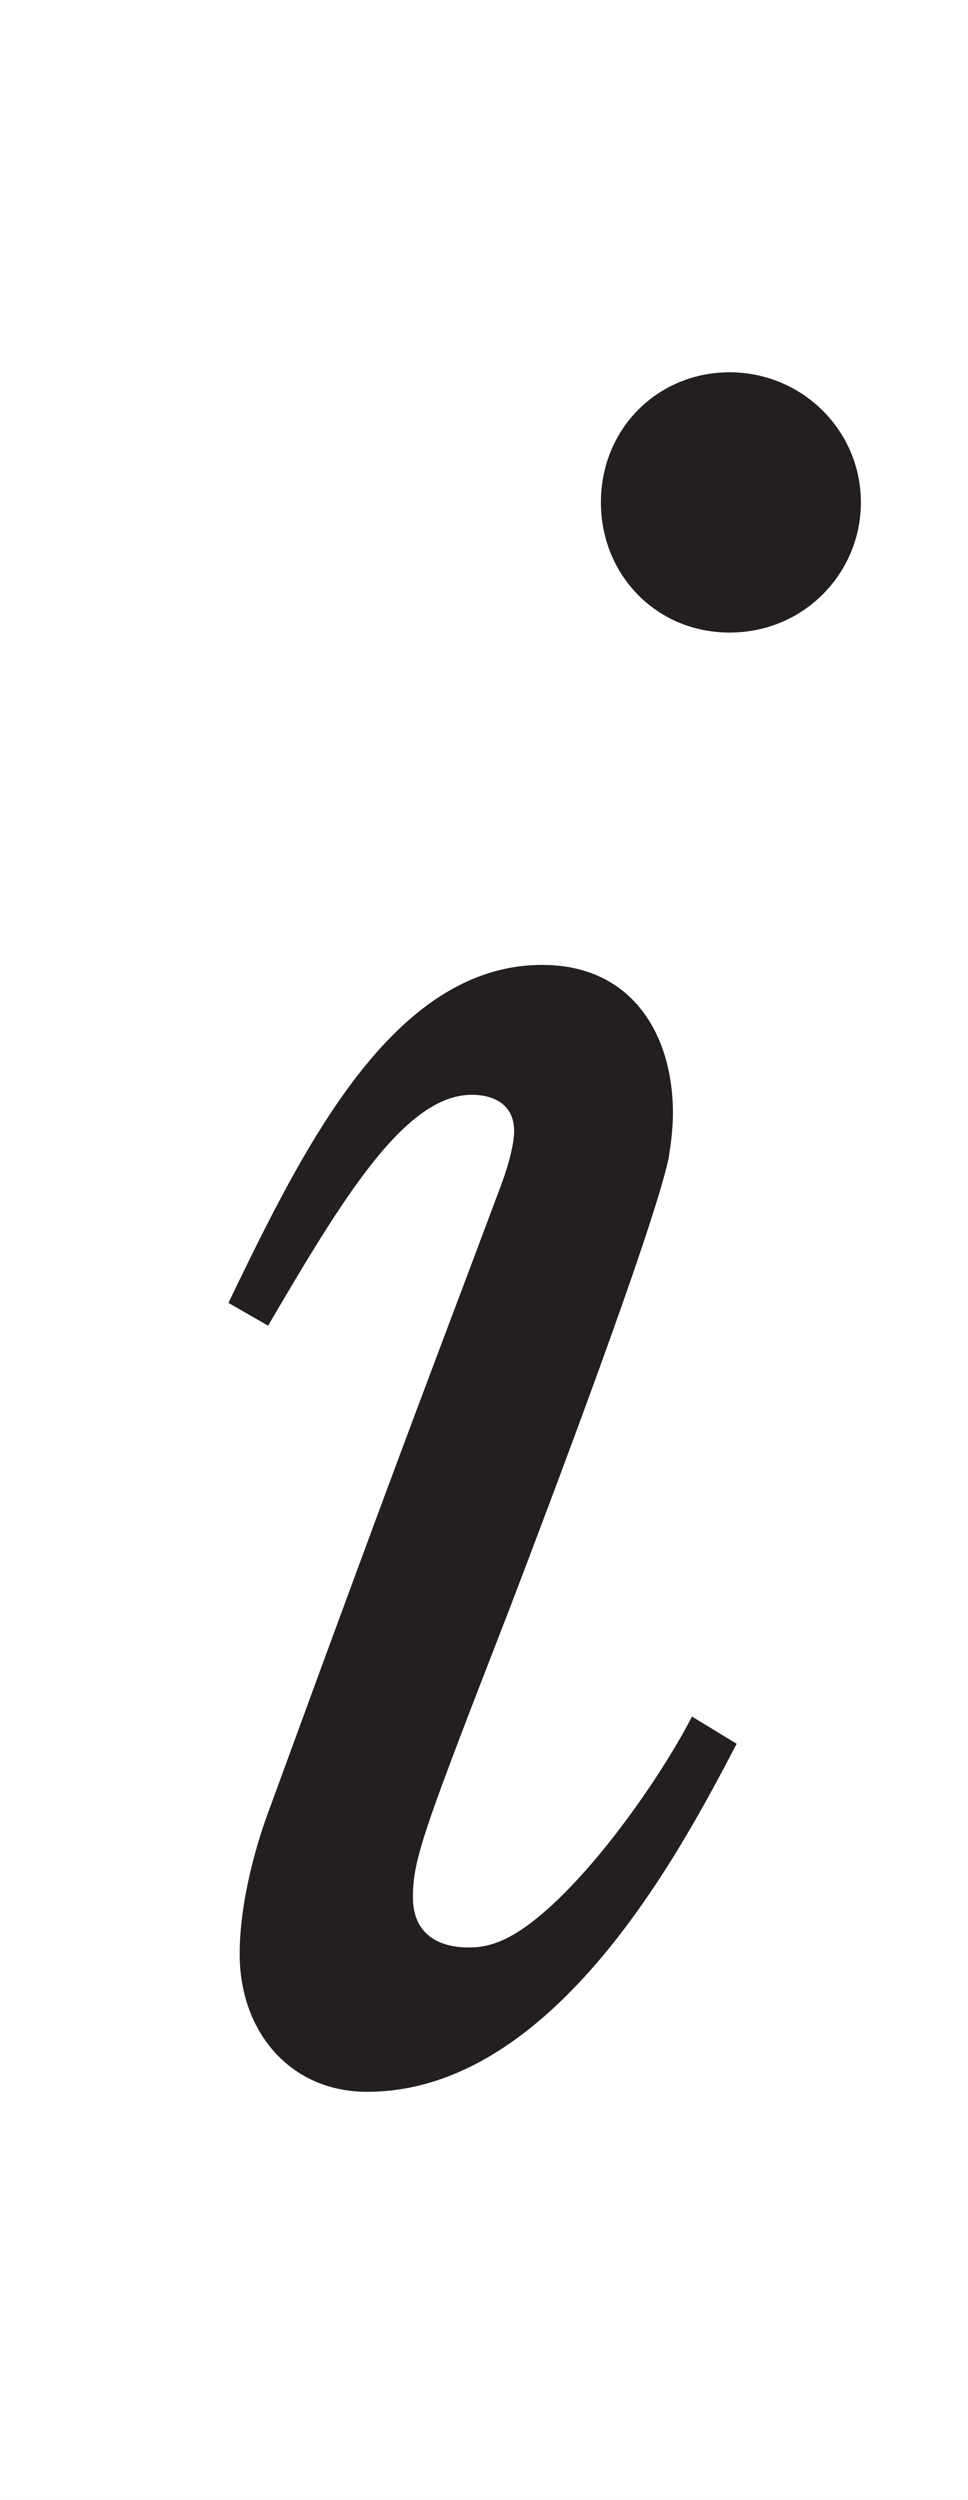 <?xml version="1.0"?><!--Antenna House PDF Viewer SDK V3.3 MR13 (3,3,2014,0515) for Windows Copyright (c) 1999-2014 Antenna House, Inc.--><svg xml:space="preserve" version="1.1" fill="black" fill-rule="evenodd" font-style="normal" font-weight="normal" font-stretch="normal" width="3.95pt" height="10.2pt" viewBox="0 0 3.95 10.2" xmlns="http://www.w3.org/2000/svg" xmlns:xlink="http://www.w3.org/1999/xlink"><rect x="0" y="0" width="3.95" height="10.2" fill="#808080" stroke="none"/><defs><clipPath id="c0"><rect x="0" y="0" width="3.95" height="10.2" fill="none" clip-rule="evenodd"/></clipPath><clipPath id="c1"><rect x="-1" y="-1" width="597" height="844" fill="none" clip-rule="evenodd"/></clipPath><clipPath id="c2"><rect x="0" y="0" width="595" height="842" fill="none" clip-rule="evenodd"/></clipPath><clipPath id="c3"><rect x="0" y="0" width="595" height="842" fill="none" clip-rule="evenodd"/></clipPath><clipPath id="c4"><path d="M220.323,852.139h-80.092l-147.098,-80.206v-197.434l143.749,78.38l83.441,199.26" fill="none" clip-rule="nonzero"/></clipPath><clipPath id="c5"><path d="M.015,842.023h595.01v-842.008h-595.01v842.008z" fill="none" clip-rule="nonzero"/></clipPath><linearGradient id="g0" gradientUnits="userSpaceOnUse" x1="0" y1="0" x2="671.892" y2="0"><stop stop-color="#E1B7B8" offset="0" stop-opacity="1"/><stop stop-color="#FDFAF9" offset="0.961" stop-opacity="1"/><stop stop-color="#FDFAF9" offset="0.961" stop-opacity="1"/><stop stop-color="white" offset="1" stop-opacity="1"/></linearGradient><clipPath id="c6"><path d="M.015,842.023h595.01v-842.008h-595.01v842.008z" fill="none" clip-rule="nonzero"/></clipPath><clipPath id="c7"><path d="M35.814,411.527l2.622,6.261v-5.459c-.873,-.273 -1.745,-.54 -2.622,-.802m348.166,380.249h-5.049c12.967,15.563 19.985,35.16 19.994,55.161c0,1.169 -.023,2.341 -.07,3.512h1.974c.007,-.422 .01,-.844 .01,-1.267c0,-11.048 -2.149,-22.28 -6.689,-33.119l-10.17,-24.287" fill="none" clip-rule="nonzero"/></clipPath><clipPath id="c8"><path d="M.015,842.023h595.01v-842.008h-595.01v842.008z" fill="none" clip-rule="nonzero"/></clipPath><linearGradient id="g1" gradientUnits="userSpaceOnUse" x1="0" y1="0" x2="634.339" y2="0"><stop stop-color="#E1B7B8" offset="0" stop-opacity="1"/><stop stop-color="#FDFAF9" offset="0.961" stop-opacity="1"/><stop stop-color="#FDFAF9" offset="0.961" stop-opacity="1"/><stop stop-color="white" offset="1" stop-opacity="1"/></linearGradient><clipPath id="c9"><path d="M.015,842.023h595.01v-842.008h-595.01v842.008z" fill="none" clip-rule="nonzero"/></clipPath><clipPath id="c10"><path d="M353.712,771.107c30.511,16.637 47.012,48.719 45.057,81.032h-178.446l-83.441,-199.26l216.83,118.228" fill="none" clip-rule="nonzero"/></clipPath><clipPath id="c11"><path d="M.015,842.023h595.01v-842.008h-595.01v842.008z" fill="none" clip-rule="nonzero"/></clipPath><linearGradient id="g2" gradientUnits="userSpaceOnUse" x1="0" y1="0" x2="672.505" y2="0"><stop stop-color="#E1B7B8" offset="0" stop-opacity="1"/><stop stop-color="#FDFAF9" offset="0.961" stop-opacity="1"/><stop stop-color="#FDFAF9" offset="0.961" stop-opacity="1"/><stop stop-color="white" offset="1" stop-opacity="1"/></linearGradient><linearGradient id="g3" gradientUnits="userSpaceOnUse" x1="0" y1="0" x2="634.952" y2="0"><stop stop-color="#E1B7B8" offset="0" stop-opacity="1"/><stop stop-color="#FDFAF9" offset="0.961" stop-opacity="1"/><stop stop-color="#FDFAF9" offset="0.961" stop-opacity="1"/><stop stop-color="white" offset="1" stop-opacity="1"/></linearGradient><clipPath id="c12"><path d="M.015,842.023h595.01v-842.008h-595.01v842.008z" fill="none" clip-rule="nonzero"/></clipPath><clipPath id="c13"><path d="M105.288,164.156l310.299,208.151l112.078,267.649c5.297,12.651 13.278,23.39 23.01,31.848l-301.676,-202.37l-110.726,-264.415c-18.476,-44.12 -69.529,-65.039 -114.032,-46.721c-12.26,5.046 -22.738,12.546 -31.108,21.682v-3.763c28.844,-30.175 76.287,-36.122 112.155,-12.061" fill="none" clip-rule="nonzero"/></clipPath><clipPath id="c14"><path d="M.015,842.023h595.01v-842.008h-595.01v842.008z" fill="none" clip-rule="nonzero"/></clipPath><linearGradient id="g4" gradientUnits="userSpaceOnUse" x1="0" y1="0" x2="538.365" y2="0"><stop stop-color="#E1B7B8" offset="0" stop-opacity="1"/><stop stop-color="#FDFAF9" offset="0.961" stop-opacity="1"/><stop stop-color="#FDFAF9" offset="0.961" stop-opacity="1"/><stop stop-color="white" offset="1" stop-opacity="1"/></linearGradient><clipPath id="c15"><path d="M.015,842.023h595.01v-842.008h-595.01v842.008z" fill="none" clip-rule="nonzero"/></clipPath><clipPath id="c16"><path d="M24.241,158.298c44.503,-18.318 95.556,2.601 114.032,46.721l110.726,264.415l-241.498,-162.001c-5.32,-3.568 -10.112,-7.622 -14.367,-12.052v-115.401c8.369,-9.136 18.848,-16.636 31.108,-21.682" fill="none" clip-rule="nonzero"/></clipPath><clipPath id="c17"><path d="M.015,842.023h595.01v-842.008h-595.01v842.008z" fill="none" clip-rule="nonzero"/></clipPath><linearGradient id="g5" gradientUnits="userSpaceOnUse" x1="0" y1="0" x2="634.308" y2="0"><stop stop-color="#E1B7B8" offset="0" stop-opacity="1"/><stop stop-color="#FDFAF9" offset="0.961" stop-opacity="1"/><stop stop-color="#FDFAF9" offset="0.961" stop-opacity="1"/><stop stop-color="white" offset="1" stop-opacity="1"/></linearGradient><linearGradient id="g6" gradientUnits="userSpaceOnUse" x1="0" y1="0" x2="538.093" y2="0"><stop stop-color="#E1B7B8" offset="0" stop-opacity="1"/><stop stop-color="#FDFAF9" offset="0.961" stop-opacity="1"/><stop stop-color="#FDFAF9" offset="0.961" stop-opacity="1"/><stop stop-color="white" offset="1" stop-opacity="1"/></linearGradient><clipPath id="c18"><path d="M.015,842.023h595.01v-842.008h-595.01v842.008z" fill="none" clip-rule="nonzero"/></clipPath><clipPath id="c19"><path d="M560.21,678.199c14.276,9.577 30.385,14.398 46.427,14.833v.256c-20.621,-.387 -40.505,-8.052 -55.962,-21.484l9.535,6.395" fill="none" clip-rule="nonzero"/></clipPath><clipPath id="c20"><path d="M.015,842.023h595.01v-842.008h-595.01v842.008z" fill="none" clip-rule="nonzero"/></clipPath><linearGradient id="g7" gradientUnits="userSpaceOnUse" x1="0" y1="0" x2="676.372" y2="0"><stop stop-color="#E1B7B8" offset="0" stop-opacity="1"/><stop stop-color="#FDFAF9" offset="0.961" stop-opacity="1"/><stop stop-color="#FDFAF9" offset="0.961" stop-opacity="1"/><stop stop-color="white" offset="1" stop-opacity="1"/></linearGradient><clipPath id="c21"><path d="M.015,842.023h595.01v-842.008h-595.01v842.008z" fill="none" clip-rule="nonzero"/></clipPath><clipPath id="c22"><path d="M556.553,257.758v209.112l47.083,31.584v-128.26l-47.083,-112.436" fill="none" clip-rule="nonzero"/></clipPath><clipPath id="c23"><path d="M.015,842.023h595.01v-842.008h-595.01v842.008z" fill="none" clip-rule="nonzero"/></clipPath><linearGradient id="g8" gradientUnits="userSpaceOnUse" x1="0" y1="0" x2="675.058" y2="0"><stop stop-color="#E1B7B8" offset="0" stop-opacity="1"/><stop stop-color="#FDFAF9" offset="0.961" stop-opacity="1"/><stop stop-color="#FDFAF9" offset="0.961" stop-opacity="1"/><stop stop-color="white" offset="1" stop-opacity="1"/></linearGradient><clipPath id="c24"><path d="M.015,842.023h595.01v-842.008h-595.01v842.008z" fill="none" clip-rule="nonzero"/></clipPath><clipPath id="c25"><path d="M550.675,671.804c-9.732,-8.458 -17.712,-19.197 -23.01,-31.849l-112.078,-267.648l191.05,128.16v192.565c-16.042,-.435 -32.151,-5.256 -46.427,-14.833l-9.535,-6.395" fill="none" clip-rule="nonzero"/></clipPath><clipPath id="c26"><path d="M.015,842.023h595.01v-842.008h-595.01v842.008z" fill="none" clip-rule="nonzero"/></clipPath><linearGradient id="g9" gradientUnits="userSpaceOnUse" x1="0" y1="0" x2="537.638" y2="0"><stop stop-color="#E1B7B8" offset="0" stop-opacity="1"/><stop stop-color="#FDFAF9" offset="0.961" stop-opacity="1"/><stop stop-color="#FDFAF9" offset="0.961" stop-opacity="1"/><stop stop-color="white" offset="1" stop-opacity="1"/></linearGradient><linearGradient id="g10" gradientUnits="userSpaceOnUse" x1="0" y1="0" x2="674.945" y2="0"><stop stop-color="#E1B7B8" offset="0" stop-opacity="1"/><stop stop-color="#FDFAF9" offset="0.961" stop-opacity="1"/><stop stop-color="#FDFAF9" offset="0.961" stop-opacity="1"/><stop stop-color="white" offset="1" stop-opacity="1"/></linearGradient><clipPath id="c27"><path d="M.015,842.023h595.01v-842.008h-595.01v842.008z" fill="none" clip-rule="nonzero"/></clipPath><clipPath id="c28"><path d="M606.637,271.245l-61.795,-41.453l-99.605,-237.861h56.395l105.005,70.438v208.875" fill="none" clip-rule="nonzero"/></clipPath><clipPath id="c29"><path d="M.015,842.023h595.01v-842.008h-595.01v842.008z" fill="none" clip-rule="nonzero"/></clipPath><linearGradient id="g11" gradientUnits="userSpaceOnUse" x1="0" y1="0" x2="596.807" y2="0"><stop stop-color="#E1B7B8" offset="0" stop-opacity="1"/><stop stop-color="#FDFAF9" offset="0.961" stop-opacity="1"/><stop stop-color="#FDFAF9" offset="0.961" stop-opacity="1"/><stop stop-color="white" offset="1" stop-opacity="1"/></linearGradient><clipPath id="c30"><path d="M.015,842.023h595.01v-842.008h-595.01v842.008z" fill="none" clip-rule="nonzero"/></clipPath><clipPath id="c31"><path d="M271.788,28.912l4.278,10.219c-8.378,-14.325 -12.416,-30.754 -11.713,-47.2h.837c-.556,12.281 1.528,24.875 6.598,36.98" fill="none" clip-rule="nonzero"/></clipPath><clipPath id="c32"><path d="M.015,842.023h595.01v-842.008h-595.01v842.008z" fill="none" clip-rule="nonzero"/></clipPath><linearGradient id="g12" gradientUnits="userSpaceOnUse" x1="0" y1="0" x2="595.764" y2="0"><stop stop-color="#E1B7B8" offset="0" stop-opacity="1"/><stop stop-color="#FDFAF9" offset="0.961" stop-opacity="1"/><stop stop-color="#FDFAF9" offset="0.961" stop-opacity="1"/><stop stop-color="white" offset="1" stop-opacity="1"/></linearGradient><clipPath id="c33"><path d="M.015,842.023h595.01v-842.008h-595.01v842.008z" fill="none" clip-rule="nonzero"/></clipPath><clipPath id="c34"><path d="M302.633,67.315c-11.26,-7.553 -20.174,-17.258 -26.567,-28.184l-4.278,-10.22c-5.07,-12.105 -7.154,-24.698 -6.598,-36.979h180.047l99.605,237.861l-242.209,-162.477" fill="none" clip-rule="nonzero"/></clipPath><clipPath id="c35"><path d="M.015,842.023h595.01v-842.008h-595.01v842.008z" fill="none" clip-rule="nonzero"/></clipPath><linearGradient id="g13" gradientUnits="userSpaceOnUse" x1="0" y1="0" x2="675.457" y2="0"><stop stop-color="#E1B7B8" offset="0" stop-opacity="1"/><stop stop-color="#FDFAF9" offset="0.961" stop-opacity="1"/><stop stop-color="#FDFAF9" offset="0.961" stop-opacity="1"/><stop stop-color="white" offset="1" stop-opacity="1"/></linearGradient><clipPath id="c36"><path d="M445.237,-8.068h-180.047c-.058,1.271 -.087,2.546 -.087,3.823c-.005,11.06 2.14,22.306 6.685,33.156l2.852,6.813c2.37,2.694 4.87,5.255 7.46,7.729h184.712l-21.575,-51.521" fill="none" clip-rule="nonzero"/></clipPath><clipPath id="c37"><path d="M.015,842.023h595.01v-842.008h-595.01v842.008z" fill="none" clip-rule="nonzero"/></clipPath><linearGradient id="g14" gradientUnits="userSpaceOnUse" x1="0" y1="0" x2="597.673" y2="0"><stop stop-color="#E1B7B8" offset="0" stop-opacity="1"/><stop stop-color="#FDFAF9" offset="0.961" stop-opacity="1"/><stop stop-color="#FDFAF9" offset="0.961" stop-opacity="1"/><stop stop-color="white" offset="1" stop-opacity="1"/></linearGradient><clipPath id="c38"><path d="M257.67,-8.45h-266.317v411.318c.594,.056 1.187,.114 1.78,.175c13.24,1.351 26.366,3.851 39.171,7.463c1.173,.33 2.343,.67 3.51,1.02c.877,.262 1.749,.529 2.622,.802v-368.876h243.664c-2.59,-2.474 -5.09,-5.035 -7.46,-7.729c-.06,-.069 -.12,-.137 -.18,-.205c-10.479,-11.974 -18.064,-28.272 -16.822,-43.588c.01,-.127 .021,-.255 .032,-.381" fill="none" clip-rule="nonzero"/></clipPath><clipPath id="c39"><path d="M274.46,35.519c13.63,15.575 31.672,26.715 45.756,41.882c14.083,15.165 24.123,37.177 16.579,56.449c-7.127,18.211 -27.145,27.594 -45.946,32.982c-18.8,5.389 -39.164,9.057 -53.727,22.111c-17.815,15.971 -22.408,42.825 -17.537,66.249c4.871,23.423 17.694,44.303 30.376,64.588c12.683,20.287 25.663,41.032 30.912,64.373c6.863,30.519 -1.122,64.516 -22.575,87.283c-21.453,22.767 -56.28,32.706 -85.884,22.6c-24.898,-8.5 -43.449,-28.919 -64.119,-45.196c-22.451,-17.679 -48.514,-30.583 -75.991,-38.333c-13.948,-3.935 -28.274,-6.549 -42.716,-7.798v-413h268.294c-2.214,15.946 5.59,33.255 16.578,45.81" fill="none" clip-rule="nonzero"/></clipPath><clipPath id="c40"><path d="M.015,842.023h595.01v-842.008h-595.01v842.008z" fill="none" clip-rule="nonzero"/></clipPath><clipPath id="c41"><path d="M276.87,498.555h-170.888v-210.63h170.888v210.63z" fill="none" clip-rule="nonzero"/></clipPath><clipPath id="c42"><path d="M282.1,43.453h-243.664v368.876c25.217,7.882 49.086,20.152 69.859,36.511c20.67,16.277 39.221,36.696 64.119,45.196c7.836,2.675 16.038,3.946 24.261,3.946c22.843,0 45.849,-9.806 61.623,-26.546c21.453,-22.767 29.438,-56.764 22.575,-87.283c-5.249,-23.341 -18.229,-44.086 -30.912,-64.373c-12.682,-20.285 -25.505,-41.165 -30.377,-64.588c-4.87,-23.424 -.277,-50.278 17.538,-66.249c14.563,-13.054 34.927,-16.722 53.727,-22.111c18.801,-5.388 38.819,-14.771 45.946,-32.982c7.544,-19.272 -2.496,-41.284 -16.579,-56.449c-11.58,-12.47 -25.837,-22.219 -38.116,-33.948" fill="none" clip-rule="nonzero"/></clipPath><clipPath id="c43"><path d="M274.46,35.519c13.63,15.575 31.672,26.715 45.756,41.882c14.083,15.165 24.123,37.177 16.579,56.449c-7.127,18.211 -27.145,27.594 -45.946,32.982c-18.8,5.389 -39.164,9.057 -53.727,22.111c-17.815,15.971 -22.408,42.825 -17.538,66.249c4.872,23.423 17.695,44.303 30.377,64.588c12.683,20.287 25.663,41.032 30.912,64.373c6.863,30.519 -1.122,64.516 -22.575,87.283c-21.453,22.767 -56.28,32.706 -85.884,22.6c-24.898,-8.5 -43.449,-28.919 -64.119,-45.196c-22.451,-17.679 -48.514,-30.583 -75.991,-38.333c-13.948,-3.935 -28.274,-6.549 -42.716,-7.798v-413h268.294c-2.214,15.946 5.59,33.255 16.578,45.81" fill="none" clip-rule="nonzero"/></clipPath><clipPath id="c44"><path d="M556.553,43.453h-518.117v748.323h518.117v-748.323z" fill="none" clip-rule="nonzero"/></clipPath><clipPath id="c45"><path d="M106.512,463.582h-34.443v-420.73h34.443v420.73z" fill="none" clip-rule="nonzero"/></clipPath><clipPath id="c46"><path d="M282.1,43.453h-243.664v368.876c25.217,7.882 49.086,20.152 69.859,36.511c20.67,16.277 39.221,36.696 64.119,45.196c7.836,2.675 16.038,3.946 24.261,3.946c22.843,0 45.849,-9.806 61.623,-26.546c21.453,-22.767 29.438,-56.764 22.575,-87.283c-5.249,-23.341 -18.229,-44.086 -30.912,-64.373c-12.682,-20.285 -25.505,-41.165 -30.377,-64.588c-4.87,-23.424 -.277,-50.278 17.538,-66.249c14.563,-13.054 34.927,-16.722 53.727,-22.111c18.801,-5.388 38.819,-14.771 45.946,-32.982c7.544,-19.272 -2.496,-41.284 -16.579,-56.449c-11.58,-12.47 -25.837,-22.219 -38.116,-33.948" fill="none" clip-rule="nonzero"/></clipPath><clipPath id="c47"><path d="M274.46,35.519c13.63,15.575 31.672,26.715 45.756,41.882c14.083,15.165 24.123,37.177 16.579,56.449c-7.127,18.211 -27.145,27.594 -45.946,32.982c-18.8,5.389 -39.164,9.057 -53.727,22.111c-17.815,15.971 -22.408,42.825 -17.538,66.249c4.872,23.423 17.695,44.303 30.377,64.588c12.683,20.287 25.663,41.032 30.912,64.373c6.863,30.519 -1.122,64.516 -22.575,87.283c-21.453,22.767 -56.28,32.706 -85.884,22.6c-24.898,-8.5 -43.449,-28.919 -64.119,-45.196c-22.451,-17.679 -48.514,-30.583 -75.991,-38.333c-13.948,-3.935 -28.274,-6.549 -42.716,-7.798v-413h268.294c-2.214,15.946 5.59,33.255 16.578,45.81" fill="none" clip-rule="nonzero"/></clipPath><clipPath id="c48"><path d="M556.553,43.453h-518.117v748.323h518.117v-748.323z" fill="none" clip-rule="nonzero"/></clipPath><clipPath id="c49"><path d="M310.783,463.582h-34.443v-105.712h34.443v105.712z" fill="none" clip-rule="nonzero"/></clipPath><clipPath id="c50"><path d="M282.1,43.453h-243.664v368.876c25.217,7.882 49.086,20.152 69.859,36.511c20.67,16.277 39.221,36.696 64.119,45.196c7.836,2.675 16.038,3.946 24.261,3.946c22.843,0 45.849,-9.806 61.623,-26.546c21.453,-22.767 29.438,-56.764 22.575,-87.283c-5.249,-23.341 -18.229,-44.086 -30.912,-64.373c-12.682,-20.285 -25.505,-41.165 -30.377,-64.588c-4.87,-23.424 -.277,-50.278 17.538,-66.249c14.563,-13.054 34.927,-16.722 53.727,-22.111c18.801,-5.388 38.819,-14.771 45.946,-32.982c7.544,-19.272 -2.496,-41.284 -16.579,-56.449c-11.58,-12.47 -25.837,-22.219 -38.116,-33.948" fill="none" clip-rule="nonzero"/></clipPath><clipPath id="c51"><path d="M274.46,35.519c13.63,15.575 31.672,26.715 45.756,41.882c14.083,15.165 24.123,37.177 16.579,56.449c-7.127,18.211 -27.145,27.594 -45.946,32.982c-18.8,5.389 -39.164,9.057 -53.727,22.111c-17.815,15.971 -22.408,42.825 -17.538,66.249c4.872,23.423 17.695,44.303 30.377,64.588c12.683,20.287 25.663,41.032 30.912,64.373c6.863,30.519 -1.122,64.516 -22.575,87.283c-21.453,22.767 -56.28,32.706 -85.884,22.6c-24.898,-8.5 -43.449,-28.919 -64.119,-45.196c-22.451,-17.679 -48.514,-30.583 -75.991,-38.333c-13.948,-3.935 -28.274,-6.549 -42.716,-7.798v-413h268.294c-2.214,15.946 5.59,33.255 16.578,45.81" fill="none" clip-rule="nonzero"/></clipPath><clipPath id="c52"><path d="M556.553,43.453h-518.117v748.323h518.117v-748.323z" fill="none" clip-rule="nonzero"/></clipPath><clipPath id="c53"><path d="M72.599,428.61h-34.708v-385.758h34.708v385.758z" fill="none" clip-rule="nonzero"/></clipPath><clipPath id="c54"><path d="M282.1,43.453h-243.664v368.876c25.217,7.882 49.086,20.152 69.859,36.511c20.67,16.277 39.221,36.696 64.119,45.196c7.836,2.675 16.038,3.946 24.261,3.946c22.843,0 45.849,-9.806 61.623,-26.546c21.453,-22.767 29.438,-56.764 22.575,-87.283c-5.249,-23.341 -18.229,-44.086 -30.912,-64.373c-12.682,-20.285 -25.505,-41.165 -30.377,-64.588c-4.87,-23.424 -.277,-50.278 17.538,-66.249c14.563,-13.054 34.927,-16.722 53.727,-22.111c18.801,-5.388 38.819,-14.771 45.946,-32.982c7.544,-19.272 -2.496,-41.284 -16.579,-56.449c-11.58,-12.47 -25.837,-22.219 -38.116,-33.948" fill="none" clip-rule="nonzero"/></clipPath><clipPath id="c55"><path d="M274.46,35.519c13.63,15.575 31.672,26.715 45.756,41.882c14.083,15.165 24.123,37.177 16.579,56.449c-7.127,18.211 -27.145,27.594 -45.946,32.982c-18.8,5.389 -39.164,9.057 -53.727,22.111c-17.815,15.971 -22.408,42.825 -17.538,66.249c4.872,23.423 17.695,44.303 30.377,64.588c12.683,20.287 25.663,41.032 30.912,64.373c6.863,30.519 -1.122,64.516 -22.575,87.283c-21.453,22.767 -56.28,32.706 -85.884,22.6c-24.898,-8.5 -43.449,-28.919 -64.119,-45.196c-22.451,-17.679 -48.514,-30.583 -75.991,-38.333c-13.948,-3.935 -28.274,-6.549 -42.716,-7.798v-413h268.294c-2.214,15.946 5.59,33.255 16.578,45.81" fill="none" clip-rule="nonzero"/></clipPath><clipPath id="c56"><path d="M556.553,43.453h-518.117v748.323h518.117v-748.323z" fill="none" clip-rule="nonzero"/></clipPath><clipPath id="c57"><path d="M242.692,288.456h-136.71v-245.603h136.71v245.603z" fill="none" clip-rule="nonzero"/></clipPath><clipPath id="c58"><path d="M282.1,43.453h-243.664v368.876c25.217,7.882 49.086,20.152 69.859,36.511c20.67,16.277 39.221,36.696 64.119,45.196c7.836,2.675 16.038,3.946 24.261,3.946c22.843,0 45.849,-9.806 61.623,-26.546c21.453,-22.767 29.438,-56.764 22.575,-87.283c-5.249,-23.341 -18.229,-44.086 -30.912,-64.373c-12.682,-20.285 -25.505,-41.165 -30.377,-64.588c-4.87,-23.424 -.277,-50.278 17.538,-66.249c14.563,-13.054 34.927,-16.722 53.727,-22.111c18.801,-5.388 38.819,-14.771 45.946,-32.982c7.544,-19.272 -2.496,-41.284 -16.579,-56.449c-11.58,-12.47 -25.837,-22.219 -38.116,-33.948" fill="none" clip-rule="nonzero"/></clipPath><clipPath id="c59"><path d="M274.46,35.519c13.63,15.575 31.672,26.715 45.756,41.882c14.083,15.165 24.123,37.177 16.579,56.449c-7.127,18.211 -27.145,27.594 -45.946,32.982c-18.8,5.389 -39.164,9.057 -53.727,22.111c-17.815,15.971 -22.408,42.825 -17.538,66.249c4.872,23.423 17.695,44.303 30.377,64.588c12.683,20.287 25.663,41.032 30.912,64.373c6.863,30.519 -1.122,64.516 -22.575,87.283c-21.453,22.767 -56.28,32.706 -85.884,22.6c-24.898,-8.5 -43.449,-28.919 -64.119,-45.196c-22.451,-17.679 -48.514,-30.583 -75.991,-38.333c-13.948,-3.935 -28.274,-6.549 -42.716,-7.798v-413h268.294c-2.214,15.946 5.59,33.255 16.578,45.81" fill="none" clip-rule="nonzero"/></clipPath><clipPath id="c60"><path d="M556.553,43.453h-518.117v748.323h518.117v-748.323z" fill="none" clip-rule="nonzero"/></clipPath><clipPath id="c61"><path d="M276.87,218.51h-34.707v-175.658h34.707v175.658z" fill="none" clip-rule="nonzero"/></clipPath><clipPath id="c62"><path d="M282.1,43.453h-243.664v368.876c25.217,7.882 49.086,20.152 69.859,36.511c20.67,16.277 39.221,36.696 64.119,45.196c7.836,2.675 16.038,3.946 24.261,3.946c22.843,0 45.849,-9.806 61.623,-26.546c21.453,-22.767 29.438,-56.764 22.575,-87.283c-5.249,-23.341 -18.229,-44.086 -30.912,-64.373c-12.682,-20.285 -25.505,-41.165 -30.377,-64.588c-4.87,-23.424 -.277,-50.278 17.538,-66.249c14.563,-13.054 34.927,-16.722 53.727,-22.111c18.801,-5.388 38.819,-14.771 45.946,-32.982c7.544,-19.272 -2.496,-41.284 -16.579,-56.449c-11.58,-12.47 -25.837,-22.219 -38.116,-33.948" fill="none" clip-rule="nonzero"/></clipPath><clipPath id="c63"><path d="M274.46,35.519c13.63,15.575 31.672,26.715 45.756,41.882c14.083,15.165 24.123,37.177 16.579,56.449c-7.127,18.211 -27.145,27.594 -45.946,32.982c-18.8,5.389 -39.164,9.057 -53.727,22.111c-17.815,15.971 -22.408,42.825 -17.538,66.249c4.872,23.423 17.695,44.303 30.377,64.588c12.683,20.287 25.663,41.032 30.912,64.373c6.863,30.519 -1.122,64.516 -22.575,87.283c-21.453,22.767 -56.28,32.706 -85.884,22.6c-24.898,-8.5 -43.449,-28.919 -64.119,-45.196c-22.451,-17.679 -48.514,-30.583 -75.991,-38.333c-13.948,-3.935 -28.274,-6.549 -42.716,-7.798v-413h268.294c-2.214,15.946 5.59,33.255 16.578,45.81" fill="none" clip-rule="nonzero"/></clipPath><clipPath id="c64"><path d="M556.553,43.453h-518.117v748.323h518.117v-748.323z" fill="none" clip-rule="nonzero"/></clipPath><clipPath id="c65"><path d="M344.96,183.538h-68.62v-140.685h68.62v140.685z" fill="none" clip-rule="nonzero"/></clipPath><clipPath id="c66"><path d="M282.1,43.453h-243.664v368.876c25.217,7.882 49.086,20.152 69.859,36.511c20.67,16.277 39.221,36.696 64.119,45.196c7.836,2.675 16.038,3.946 24.261,3.946c22.843,0 45.849,-9.806 61.623,-26.546c21.453,-22.767 29.438,-56.764 22.575,-87.283c-5.249,-23.341 -18.229,-44.086 -30.912,-64.373c-12.682,-20.285 -25.505,-41.165 -30.377,-64.588c-4.87,-23.424 -.277,-50.278 17.538,-66.249c14.563,-13.054 34.927,-16.722 53.727,-22.111c18.801,-5.388 38.819,-14.771 45.946,-32.982c7.544,-19.272 -2.496,-41.284 -16.579,-56.449c-11.58,-12.47 -25.837,-22.219 -38.116,-33.948" fill="none" clip-rule="nonzero"/></clipPath><clipPath id="c67"><path d="M274.46,35.519c13.63,15.575 31.672,26.715 45.756,41.882c14.083,15.165 24.123,37.177 16.579,56.449c-7.127,18.211 -27.145,27.594 -45.946,32.982c-18.8,5.389 -39.164,9.057 -53.727,22.111c-17.815,15.971 -22.408,42.825 -17.538,66.249c4.872,23.423 17.695,44.303 30.377,64.588c12.683,20.287 25.663,41.032 30.912,64.373c6.863,30.519 -1.122,64.516 -22.575,87.283c-21.453,22.767 -56.28,32.706 -85.884,22.6c-24.898,-8.5 -43.449,-28.919 -64.119,-45.196c-22.451,-17.679 -48.514,-30.583 -75.991,-38.333c-13.948,-3.935 -28.274,-6.549 -42.716,-7.798v-413h268.294c-2.214,15.946 5.59,33.255 16.578,45.81" fill="none" clip-rule="nonzero"/></clipPath><clipPath id="c68"><path d="M556.553,43.453h-518.117v748.323h518.117v-748.323z" fill="none" clip-rule="nonzero"/></clipPath></defs><g clip-path="url(#c0)"><g><view viewBox="0 0 3.95 10.2" id="p4"/></g><g transform="translate(-405.9,-90.1)" clip-path="url(#c1)"><g clip-path="url(#c2)"><g transform="matrix(1,0,0,-1,0,842)" clip-path="url(#c3)"><g stroke-opacity="0"><rect x="0.015" y="0.015" width="595.01" height="842.008" fill="#E7E8E8" fill-rule="nonzero"/></g><g clip-path="url(#c4)"><g clip-path="url(#c5)"><g transform="matrix(-1,-0.531,-0.531,1,358.287,868.075)"><rect x="118.434" y="-171.934" width="282.671" height="299.96" fill="url(#g0)" fill-rule="nonzero"/></g></g></g><g clip-path="url(#c7)"><g clip-path="url(#c8)"><g transform="matrix(0.356,1,1,-0.356,87.806,265.751)"><rect x="112.895" y="-228.398" width="497.41" height="460.029" fill="url(#g1)" fill-rule="nonzero"/></g></g></g><g clip-path="url(#c10)"><g clip-path="url(#c11)"><g transform="matrix(-1,-0.531,-0.531,1,367.104,852.548)"><rect x="-21.874" y="-169.712" width="284.183" height="256.831" fill="url(#g2)" fill-rule="nonzero"/></g><g transform="matrix(0.356,1,1,-0.356,96.596,261.939)"><rect x="359.603" y="-147.729" width="251.268" height="293.918" fill="url(#g3)" fill-rule="nonzero"/></g></g></g><g clip-path="url(#c13)"><g clip-path="url(#c14)"><g transform="matrix(-1,-0.704,-0.704,1,556.869,579.058)"><rect x="-39.524" y="-290.555" width="618.431" height="614.709" fill="url(#g4)" fill-rule="nonzero"/></g></g></g><g clip-path="url(#c16)"><g clip-path="url(#c17)"><g transform="matrix(0.356,1,1,-0.356,80.522,268.672)"><rect x="-139.645" y="-134.929" width="371.059" height="325.113" fill="url(#g5)" fill-rule="nonzero"/></g><g transform="matrix(-1,-0.704,-0.704,1,551.871,585.528)"><rect x="257.09" y="-155.206" width="321.522" height="337.421" fill="url(#g6)" fill-rule="nonzero"/></g></g></g><g clip-path="url(#c19)"><g clip-path="url(#c20)"><g transform="matrix(0.214,1,1,-0.214,434.015,8.078)"><rect x="658.455" y="-28.98" width="29.633" height="46.805" fill="url(#g7)" fill-rule="nonzero"/></g></g></g><g clip-path="url(#c22)"><g clip-path="url(#c23)"><g transform="matrix(0.214,1,1,-0.214,400.315,16.927)"><rect x="262.276" y="50.625" width="237.998" height="86.136" fill="url(#g8)" fill-rule="nonzero"/></g></g></g><g clip-path="url(#c25)"><g clip-path="url(#c26)"><g transform="matrix(-1,-0.704,-0.704,1,560.951,573.664)"><rect x="-78.972" y="-150.625" width="270.929" height="298.845" fill="url(#g9)" fill-rule="nonzero"/></g><g transform="matrix(0.214,1,1,-0.214,420.204,12.564)"><rect x="342.973" y="-143.95" width="343.414" height="237.313" fill="url(#g10)" fill-rule="nonzero"/></g></g></g><g clip-path="url(#c28)"><g clip-path="url(#c29)"><g transform="matrix(-1,-0.539,-0.539,1,897.444,316.794)"><rect x="253.279" y="-118.999" width="229.359" height="272.678" fill="url(#g11)" fill-rule="nonzero"/></g></g></g><g clip-path="url(#c31)"><g clip-path="url(#c32)"><g transform="matrix(-1,-0.539,-0.539,1,880.354,344.461)"><rect x="595.652" y="-14.29" width="25.962" height="35.486" fill="url(#g12)" fill-rule="nonzero"/></g></g></g><g clip-path="url(#c34)"><g clip-path="url(#c35)"><g transform="matrix(0.214,1,1,-0.214,384.197,20.452)"><rect x="-44.056" y="-157.231" width="277.13" height="315.001" fill="url(#g13)" fill-rule="nonzero"/></g></g></g><g clip-path="url(#c36)"><g clip-path="url(#c37)"><g transform="matrix(-1,-0.539,-0.539,1,893.111,325.61)"><rect x="448.103" y="-74.063" width="174.394" height="117.935" fill="url(#g14)" fill-rule="nonzero"/></g></g></g><g stroke-opacity="0"><rect x="38.436" y="43.453" width="518.117" height="748.323" fill="white" fill-rule="nonzero"/></g><g stroke-opacity="0"><path d="M2.471,-5.837c.307,0 .536,-.246 .536,-.531c0,-.294 -.24,-.531 -.536,-.531c-.291,0 -.525,.228 -.525,.531c0,.294 .225,.531 .525,.531zm-.154,4.424c-.11,.215 -.357,.578 -.587,.783c-.137,.122 -.229,.158 -.321,.158c-.039,0 -.23,0 -.23,-.205c0,-.158 .046,-.279 .397,-1.184c.157,-.411 .581,-1.53 .646,-1.829c.009,-.055 .018,-.121 .018,-.186c0,-.326 -.171,-.605 -.533,-.605c-.614,0 -.979,.755 -1.281,1.379l.162,.093c.301,-.513 .557,-.942 .831,-.942c.087,0 .173,.037 .173,.149c0,.028 -.009,.102 -.055,.224c-.275,.737 -.349,.914 -.945,2.545c-.046,.122 -.12,.364 -.12,.588c0,.317 .206,.562 .52,.562c.768,0 1.286,-.996 1.508,-1.42l-.182,-.111z" fill="#231F20" fill-rule="nonzero" transform="matrix(1,0,0,-1,406.406,743.482)"/></g></g></g></g></g></svg>